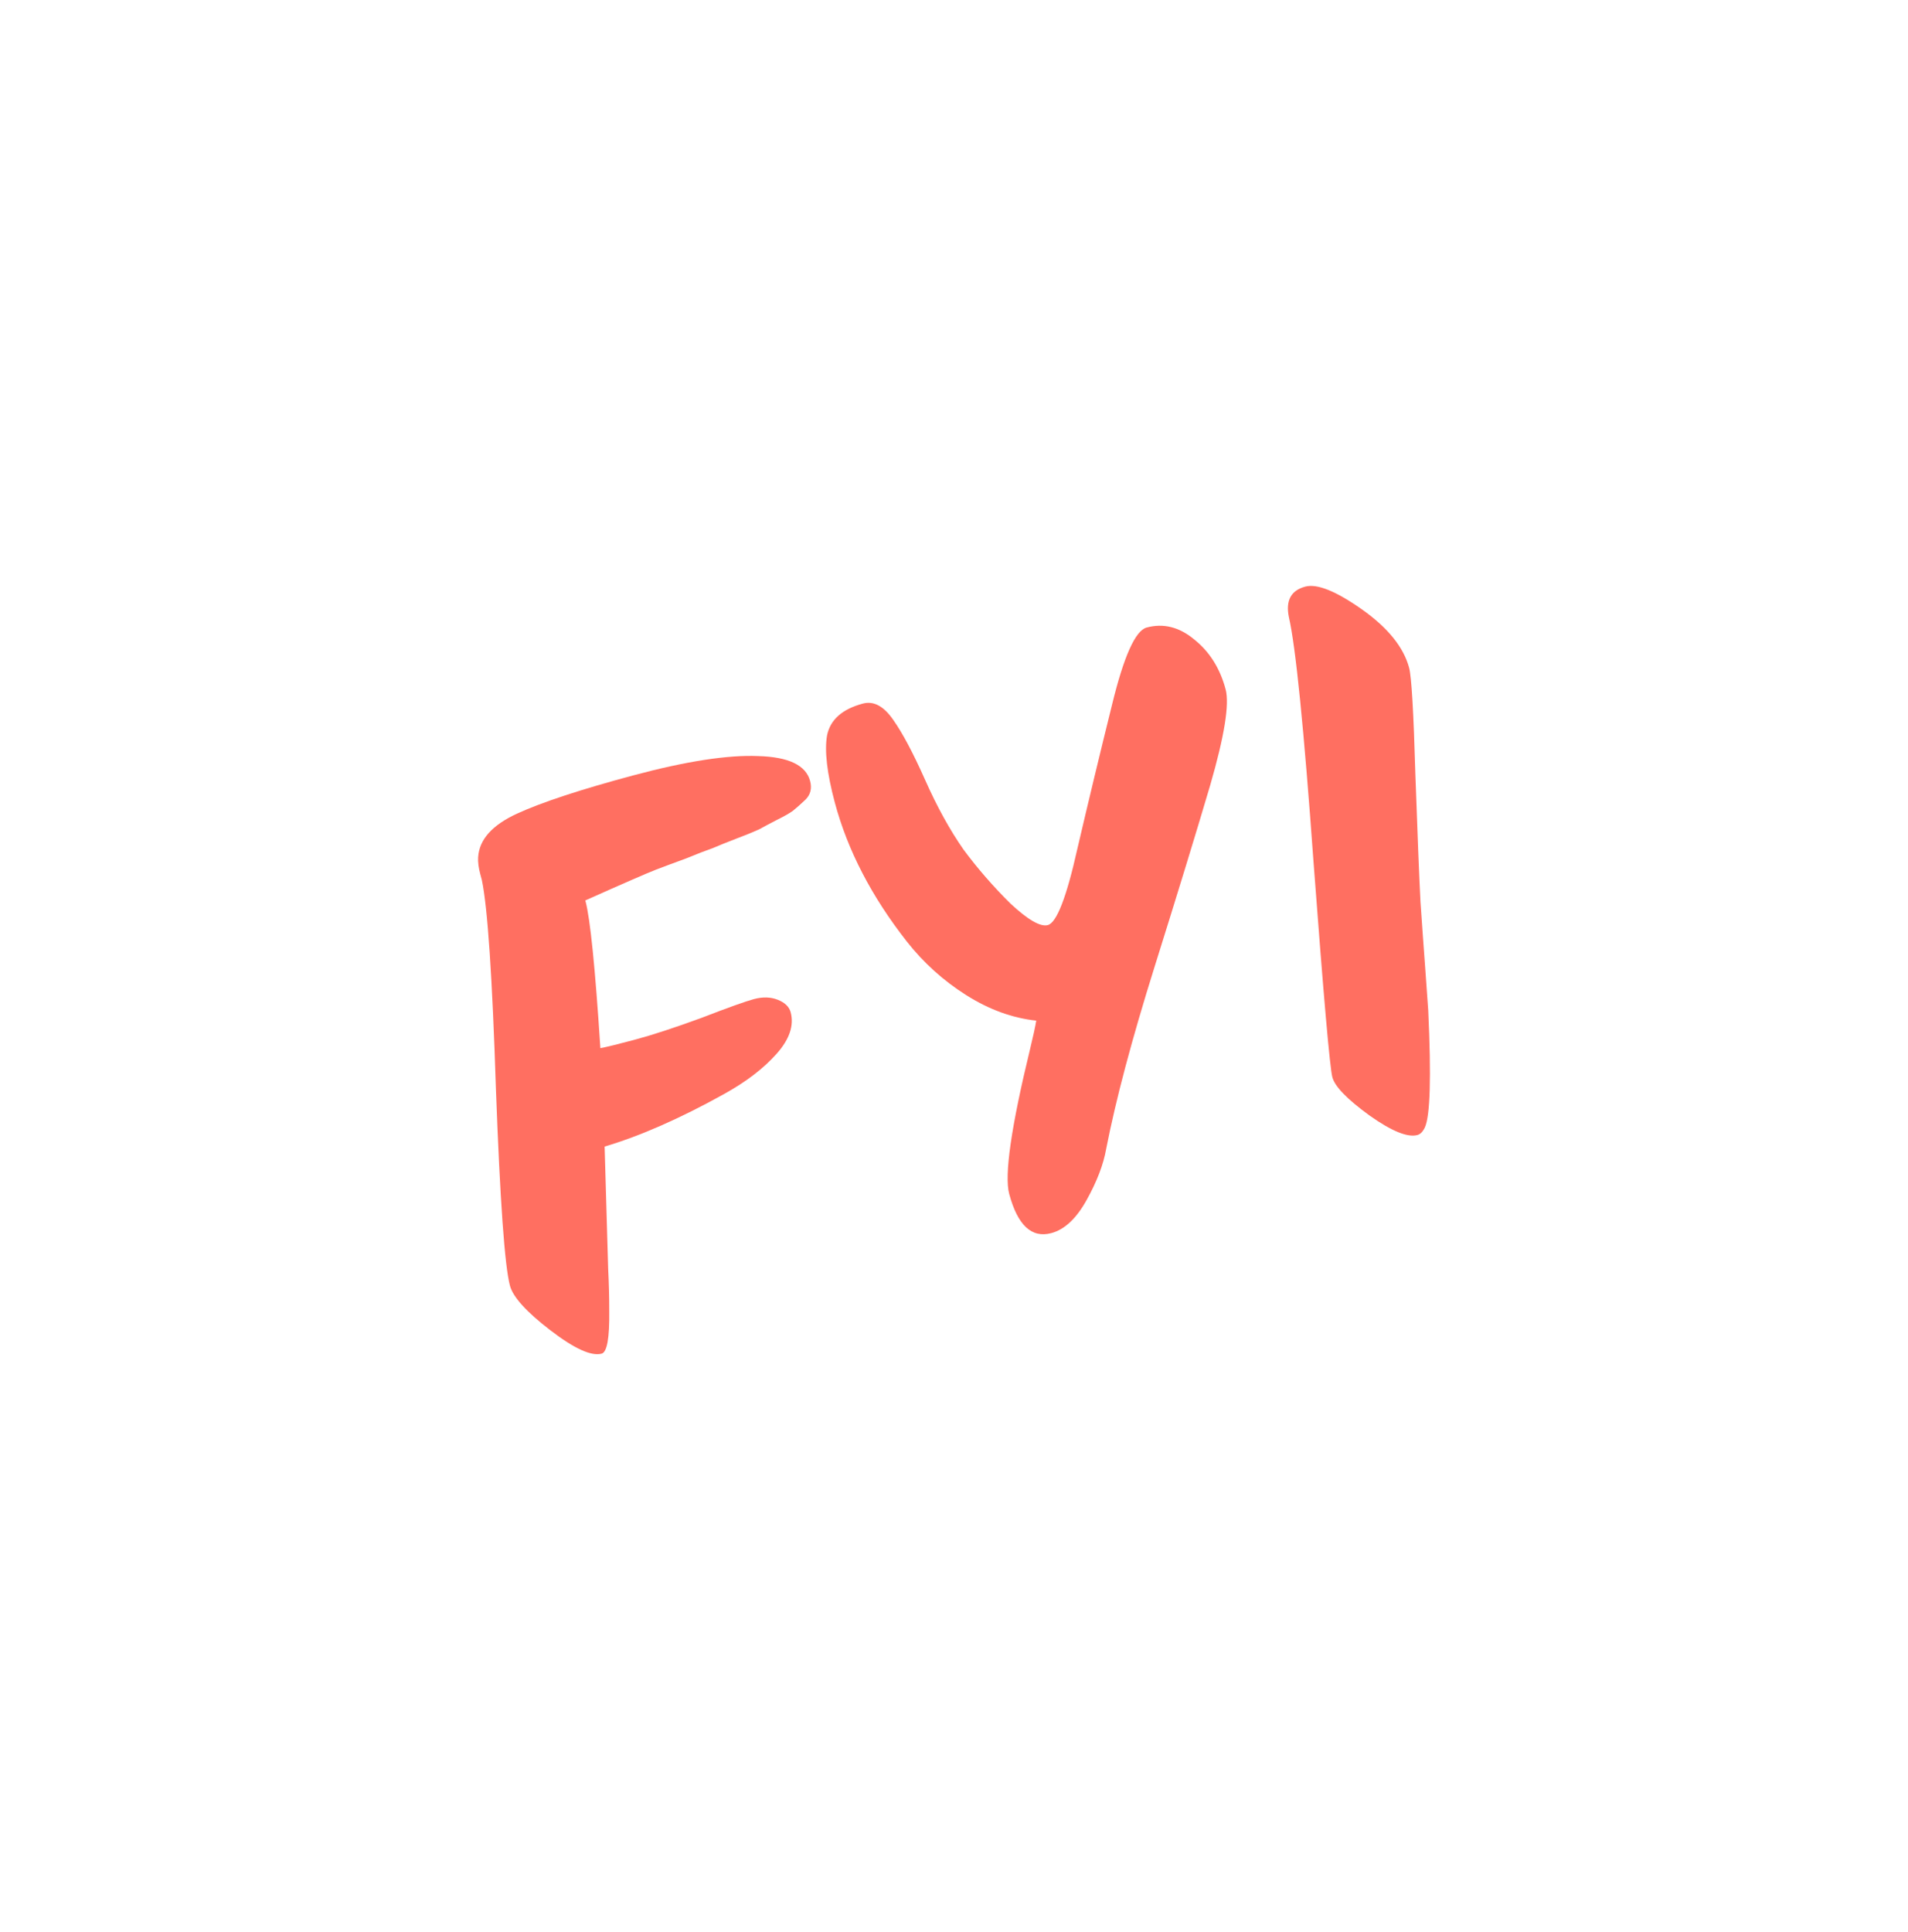 <?xml version="1.0" encoding="UTF-8"?> <svg xmlns="http://www.w3.org/2000/svg" width="80" height="81" viewBox="0 0 80 81" fill="none"><path d="M59.428 47.582C59.016 47.692 58.347 47.419 57.42 46.762C56.487 46.084 55.968 45.55 55.864 45.158C55.759 44.767 55.496 41.767 55.076 36.159C54.67 30.526 54.325 27.095 54.041 25.869C53.9 25.177 54.128 24.752 54.726 24.592C55.22 24.459 56.012 24.777 57.102 25.545C58.191 26.314 58.852 27.131 59.083 27.996C59.183 28.367 59.27 29.845 59.344 32.431C59.434 34.992 59.505 36.783 59.559 37.807C59.627 38.805 59.692 39.704 59.752 40.505C59.806 41.286 59.85 41.903 59.884 42.358C60.014 45.15 59.966 46.786 59.741 47.266C59.656 47.444 59.552 47.549 59.428 47.582Z" fill="#FF6F61"></path><path d="M43.933 38.781C44.304 38.681 44.716 37.621 45.168 35.601C45.641 33.575 46.127 31.556 46.626 29.545C47.12 27.513 47.604 26.434 48.078 26.307C48.778 26.119 49.441 26.284 50.065 26.801C50.711 27.313 51.152 28.012 51.389 28.898C51.555 29.516 51.339 30.855 50.743 32.914C50.141 34.953 49.363 37.491 48.41 40.529C47.457 43.568 46.781 46.112 46.381 48.163C46.267 48.812 45.995 49.525 45.563 50.303C45.131 51.082 44.637 51.545 44.08 51.694C43.256 51.915 42.667 51.366 42.314 50.048C42.104 49.264 42.398 47.231 43.197 43.947C43.323 43.428 43.407 43.041 43.449 42.786C42.449 42.679 41.47 42.323 40.513 41.718C39.556 41.113 38.725 40.364 38.022 39.47C36.547 37.59 35.541 35.651 35.005 33.653C34.674 32.416 34.565 31.474 34.678 30.825C34.812 30.171 35.312 29.727 36.178 29.495C36.631 29.374 37.056 29.602 37.454 30.18C37.847 30.738 38.293 31.579 38.793 32.704C39.293 33.829 39.83 34.8 40.402 35.619C40.99 36.411 41.644 37.163 42.365 37.876C43.101 38.562 43.624 38.864 43.933 38.781Z" fill="#FF6F61"></path><path d="M20.048 35.938C20.092 35.197 20.636 34.588 21.678 34.109C22.72 33.631 24.344 33.097 26.549 32.506C28.774 31.91 30.524 31.64 31.798 31.696C33.066 31.732 33.789 32.079 33.966 32.738C34.049 33.047 33.986 33.307 33.777 33.518C33.584 33.702 33.405 33.861 33.242 33.993C33.093 34.099 32.873 34.224 32.581 34.368C32.309 34.508 32.057 34.641 31.826 34.769C31.59 34.877 31.272 35.006 30.87 35.158C30.49 35.304 30.161 35.436 29.884 35.555C29.601 35.653 29.23 35.796 28.773 35.985C28.31 36.153 27.889 36.31 27.508 36.456C27.128 36.603 26.139 37.033 24.541 37.748L24.55 37.779C24.748 38.521 24.956 40.575 25.173 43.94C25.447 43.889 25.934 43.769 26.634 43.581C27.355 43.388 28.279 43.085 29.406 42.673C30.526 42.24 31.262 41.977 31.612 41.883C31.983 41.784 32.317 41.794 32.614 41.913C32.911 42.032 33.09 42.205 33.151 42.432C33.3 42.988 33.103 43.571 32.559 44.18C32.016 44.79 31.283 45.351 30.36 45.863C28.514 46.888 26.845 47.622 25.351 48.066C25.434 50.849 25.484 52.558 25.5 53.195C25.531 53.805 25.546 54.397 25.545 54.971C25.559 56.094 25.452 56.686 25.226 56.747C24.793 56.862 24.076 56.536 23.075 55.766C22.073 54.996 21.509 54.374 21.382 53.9C21.161 53.076 20.965 50.324 20.793 45.644C20.642 40.958 20.445 38.04 20.203 36.89L20.137 36.643C20.065 36.375 20.035 36.14 20.048 35.938Z" fill="#FF6F61"></path></svg> 